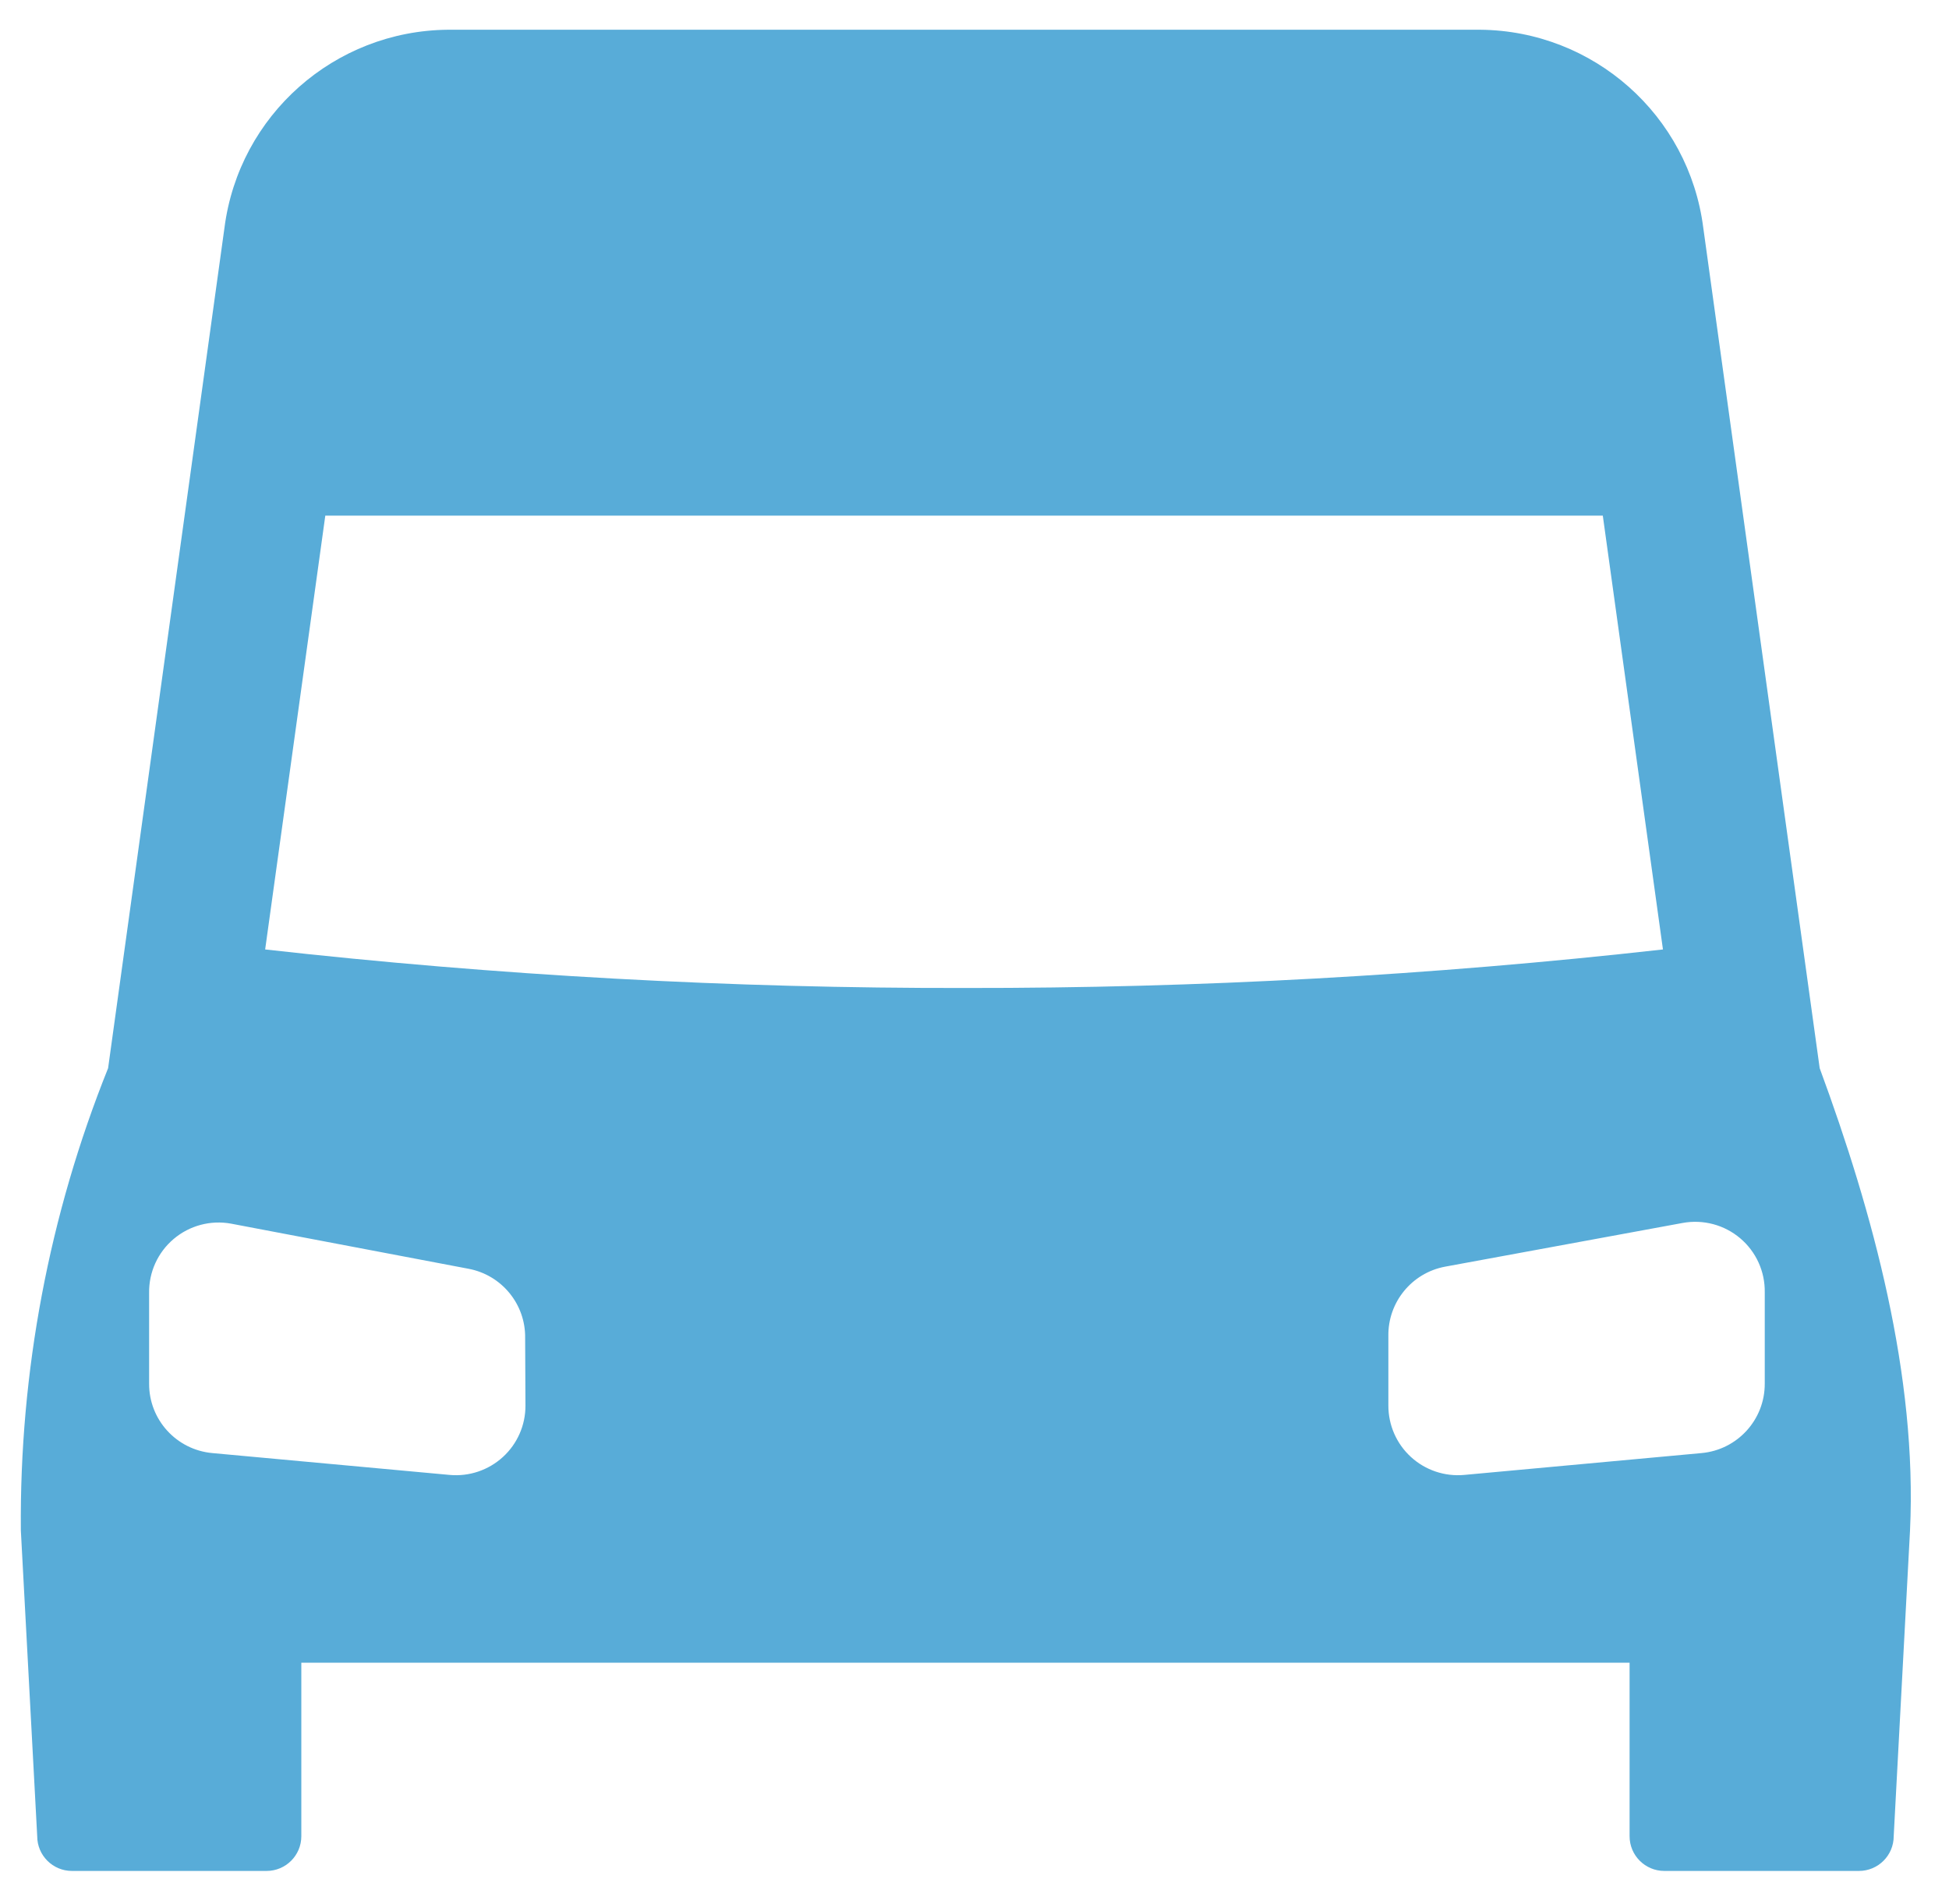 <?xml version="1.0" encoding="UTF-8"?> <svg xmlns="http://www.w3.org/2000/svg" xmlns:xlink="http://www.w3.org/1999/xlink" width="43px" height="42px" viewBox="0 0 43 42"> <!-- Generator: Sketch 51.2 (57519) - http://www.bohemiancoding.com/sketch --> <title>icon14</title> <desc>Created with Sketch.</desc> <defs></defs> <g id="Page-1" stroke="none" stroke-width="1" fill="none" fill-rule="evenodd"> <g id="gas_connect_case" transform="translate(-872, -4214)" fill="#58ACD8" fill-rule="nonzero"> <g id="Group-50" transform="translate(-323, 1843)"> <g id="Group-46" transform="translate(556, 2146)"> <g id="Group-45" transform="translate(0, 108)"> <g id="icon14" transform="translate(639, 117)"> <path d="M40.147,23.564 L37.578,5.02 C37.26,2.542 35.158,0.678 32.656,0.656 L9.883,0.656 C7.379,0.678 5.275,2.54 4.953,5.02 L2.385,23.564 C1.083,26.805 0.429,30.27 0.46,33.762 L0.821,40.507 C0.821,40.93 1.164,41.273 1.587,41.273 L5.881,41.273 C6.305,41.273 6.648,40.93 6.648,40.507 L6.648,36.679 L35.953,36.679 L35.953,40.507 C35.953,40.93 36.296,41.273 36.719,41.273 L41.013,41.273 C41.437,41.273 41.78,40.93 41.78,40.507 L42.14,33.762 C42.301,30.355 41.327,26.764 40.147,23.564 Z M7.177,11.375 L35.362,11.375 L36.689,20.945 C31.579,21.518 26.442,21.801 21.3,21.795 C16.138,21.804 10.98,21.52 5.85,20.945 L7.177,11.375 Z M11.593,31.006 C11.595,31.437 11.415,31.849 11.097,32.14 C10.778,32.432 10.352,32.576 9.922,32.537 L4.685,32.055 C3.892,31.983 3.286,31.318 3.29,30.523 L3.29,28.525 C3.282,28.066 3.481,27.628 3.831,27.332 C4.182,27.035 4.647,26.911 5.099,26.994 L10.336,27.989 C11.071,28.127 11.599,28.774 11.586,29.52 L11.593,31.006 Z M38.935,30.523 C38.938,31.318 38.332,31.983 37.54,32.055 L32.303,32.537 C31.873,32.576 31.446,32.432 31.128,32.14 C30.81,31.849 30.63,31.437 30.631,31.006 L30.631,29.474 C30.619,28.728 31.147,28.081 31.881,27.943 L37.126,26.978 C37.578,26.896 38.043,27.02 38.393,27.316 C38.744,27.613 38.943,28.051 38.935,28.51 L38.935,30.523 Z" id="Shape"></path> </g> </g> </g> </g> </g> </g> </svg> 